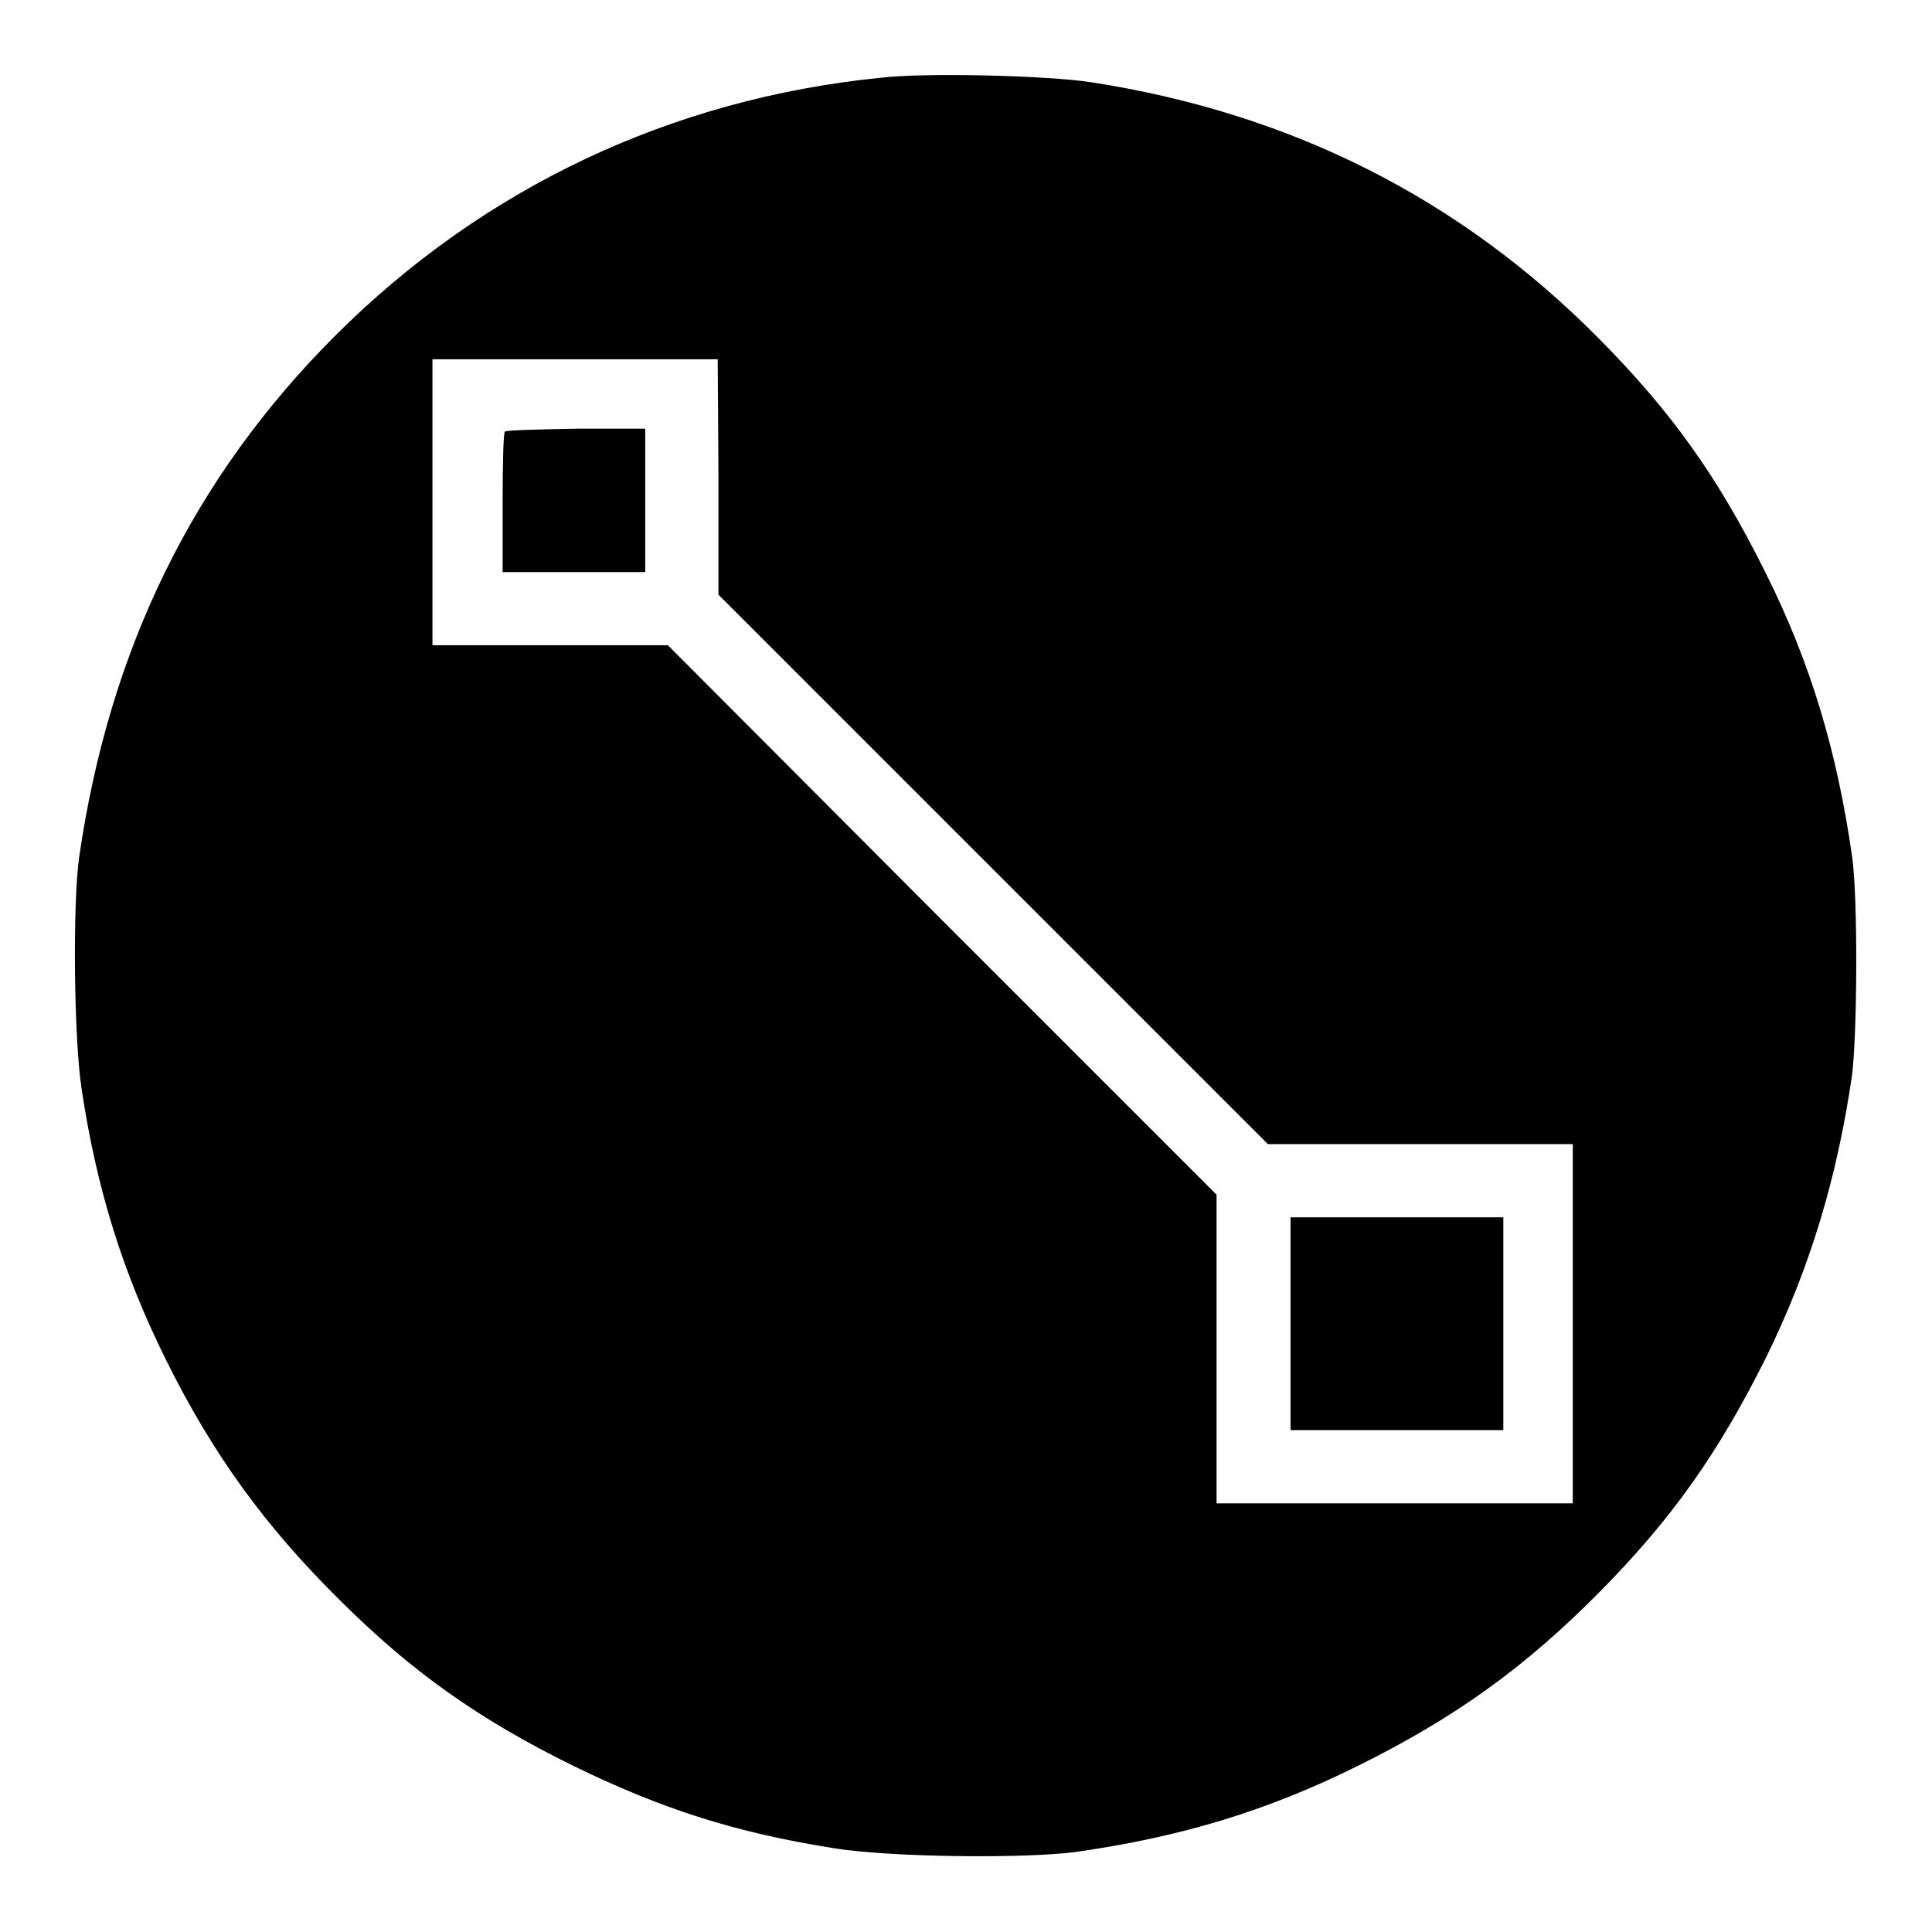 <?xml version="1.0" encoding="utf-8"?>
<!-- Svg Vector Icons : http://www.onlinewebfonts.com/icon -->
<!DOCTYPE svg PUBLIC "-//W3C//DTD SVG 1.1//EN" "http://www.w3.org/Graphics/SVG/1.1/DTD/svg11.dtd">
<svg version="1.1" xmlns="http://www.w3.org/2000/svg" xmlns:xlink="http://www.w3.org/1999/xlink" x="0px" y="0px" viewBox="0 0 256 256" enable-background="new 0 0 256 256" xml:space="preserve">
<g><g><g><path fill="#000000" d="M116.7,10.3C88.9,13.1,64,24.9,44.4,44.5c-18.8,18.8-29.9,41.5-33.9,69c-0.9,6.3-0.7,24.1,0.3,30.7c2,13.4,5.5,24.5,11.2,36c6.2,12.5,13.1,22,22.9,31.7c9.7,9.7,18.7,16,31.1,22.1c11.7,5.7,21.3,8.8,34.5,10.9c7.4,1.2,25.1,1.4,32,0.5c14.1-2,25.5-5.5,37.4-11.4c12.9-6.4,22.1-13,32-23c9.7-9.8,15.8-18.5,22.1-31.1c5.8-11.8,9.4-23.7,11.4-37.4c0.7-5.5,0.8-23.7,0-29.1c-2-13.9-5.5-25.6-11.4-37.4c-6.3-12.7-12.4-21.3-22.1-31.1c-18.4-18.6-40.8-29.9-67.3-34C138.8,10,122.6,9.6,116.7,10.3z M95.2,63.2v15.6l36.4,36.4l36.4,36.4h20.2h20.2v23.8v23.8h-23.6h-23.6v-20.4v-20.5l-36.4-36.4L88.5,85.5H72.9H57.3V66.6V47.6h18.9h18.9L95.2,63.2L95.2,63.2z"/><path fill="#000000" d="M66.9,57.2c-0.2,0.1-0.3,4.4-0.3,9.5v9.1H76h9.5v-9.5v-9.5h-9.1C71.3,56.9,67,57,66.9,57.2z"/><path fill="#000000" d="M171,175.4v14.1h14.1h14.1v-14.1v-14.1h-14.1H171V175.4z"/></g></g></g>
</svg>